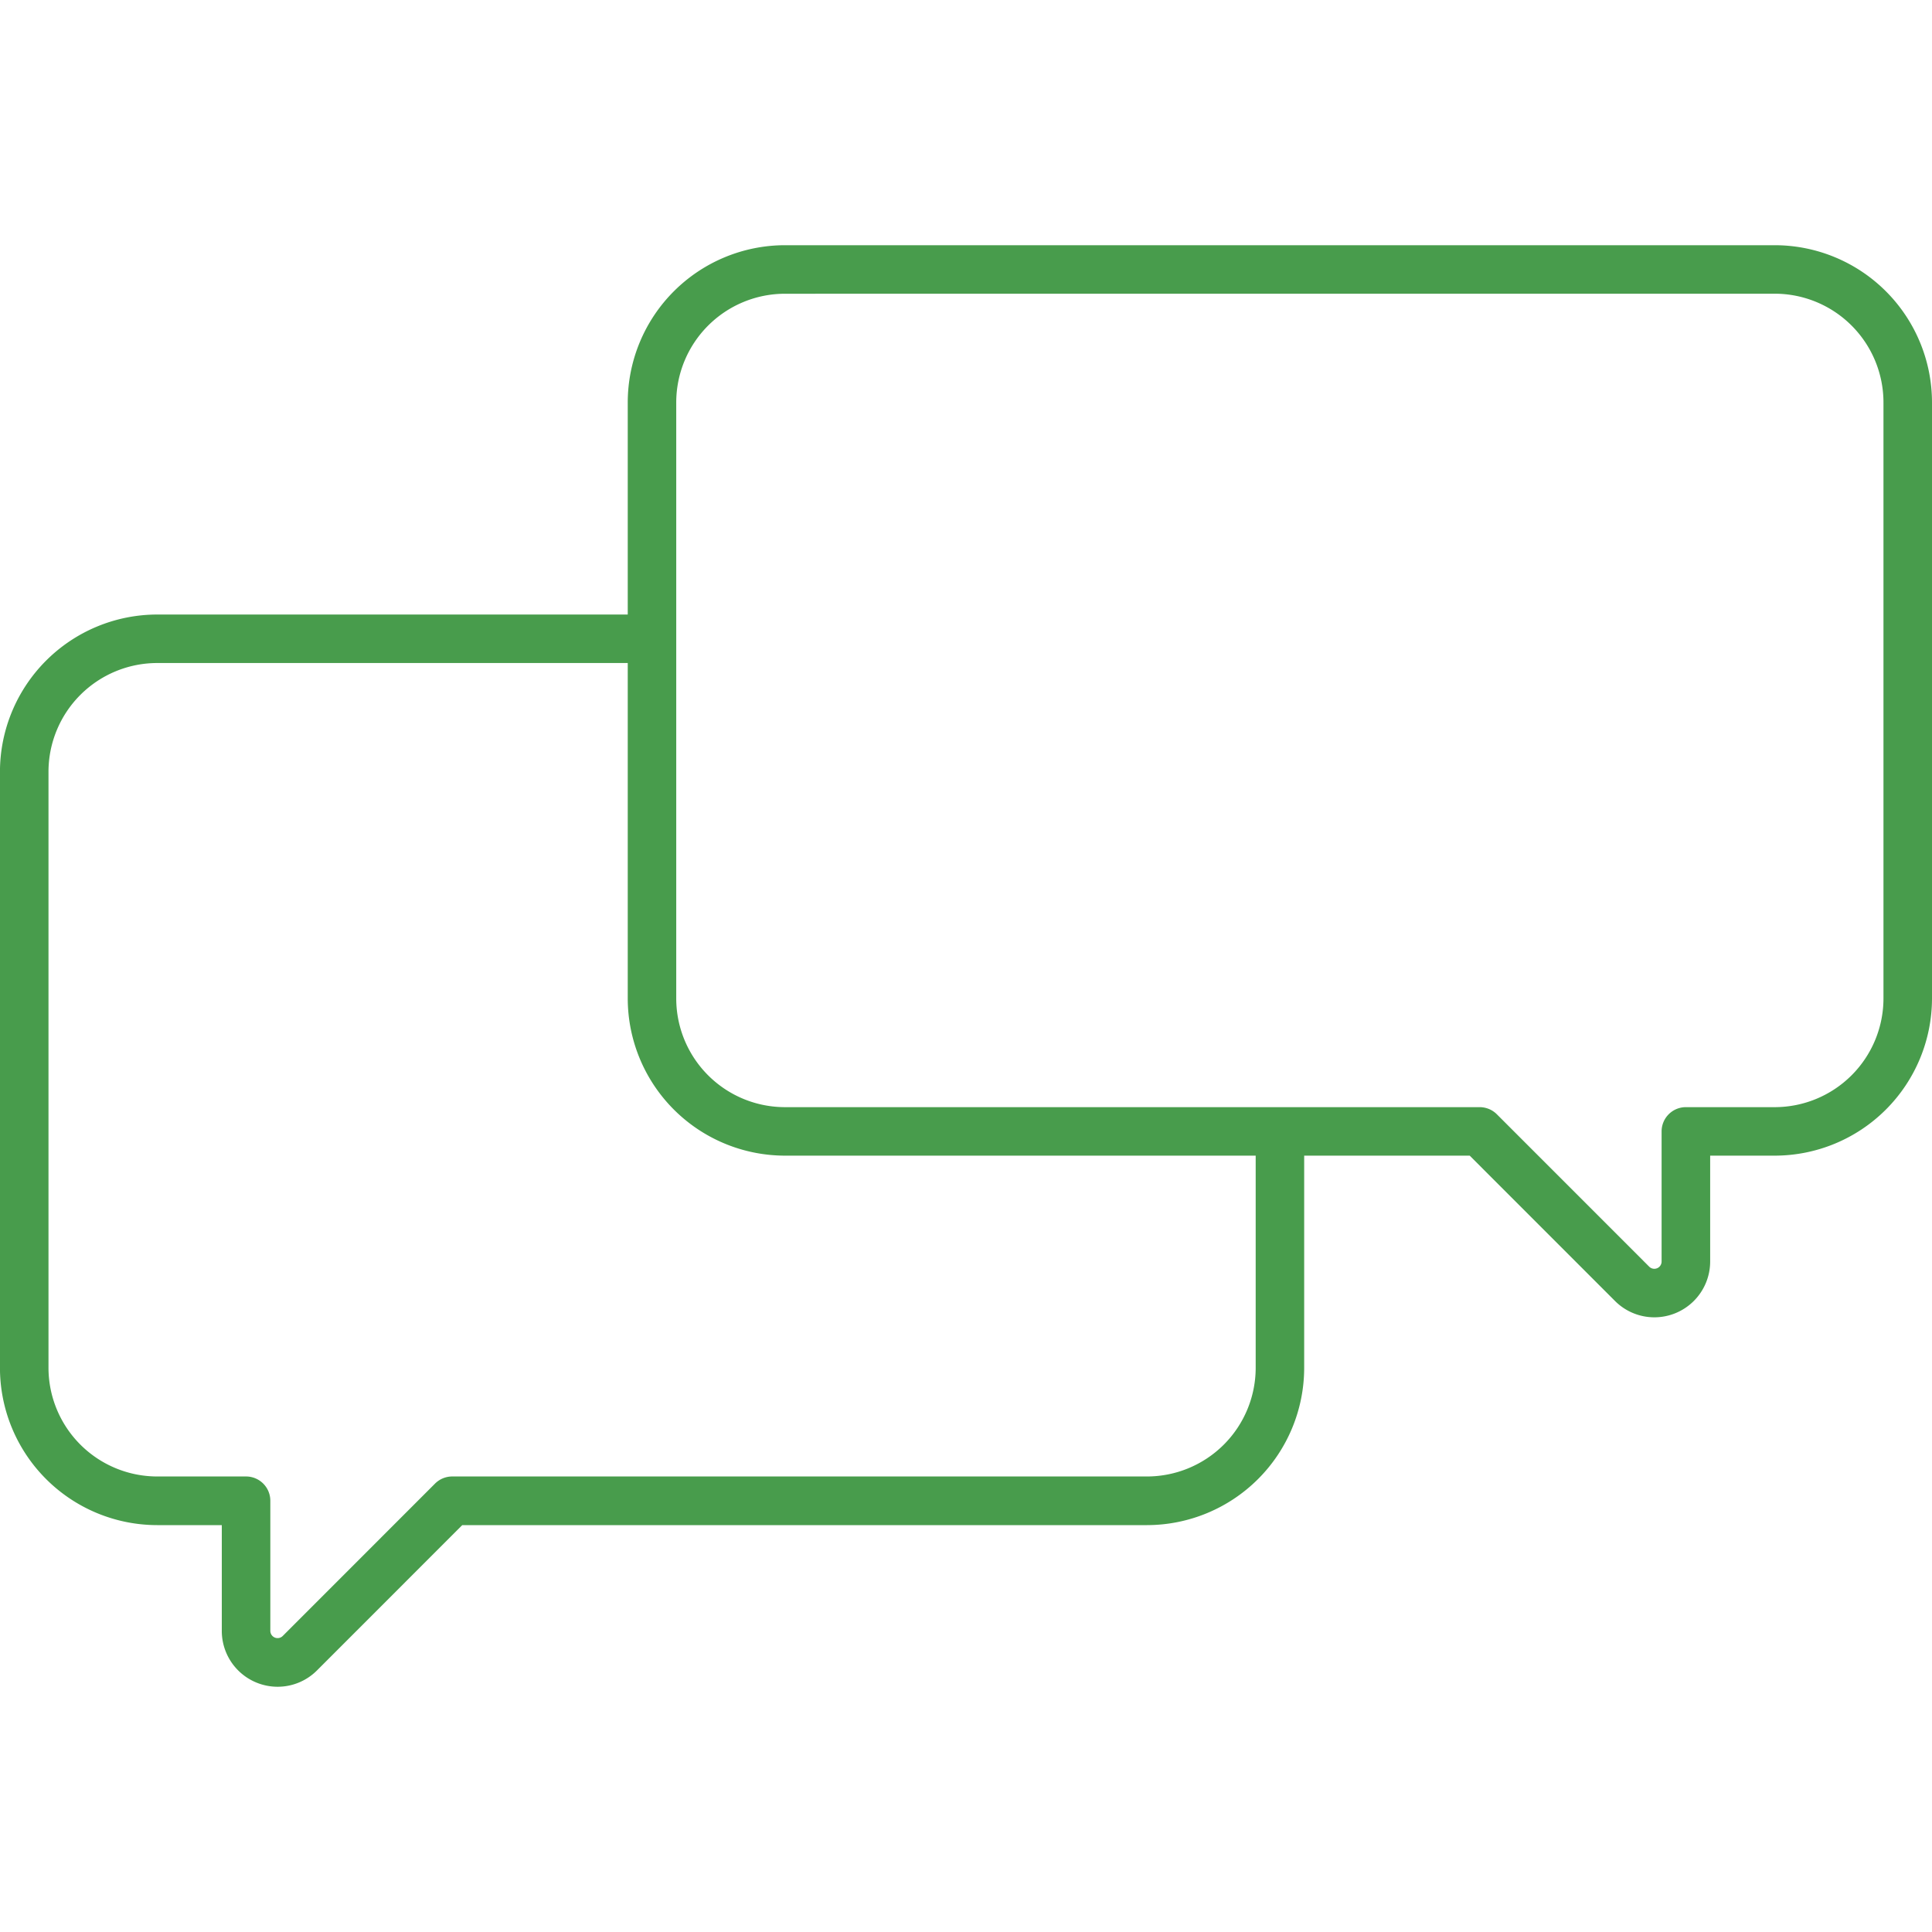 <?xml version="1.0" encoding="UTF-8"?> <svg xmlns="http://www.w3.org/2000/svg" xmlns:xlink="http://www.w3.org/1999/xlink" width="50" height="50" viewBox="0 0 50 50"><defs><clipPath id="clip-path"><rect id="Rectangle_21380" data-name="Rectangle 21380" width="50" height="50" transform="translate(5123 -1737)" fill="#fff" stroke="#707070" stroke-width="1"></rect></clipPath></defs><g id="Mask_Group_357" data-name="Mask Group 357" transform="translate(-5123 1737)" clip-path="url(#clip-path)"><g id="Group_23943" data-name="Group 23943" transform="translate(3864.191 -2230.519)"><g id="Group_23941" data-name="Group 23941"><path id="Path_38888" data-name="Path 38888" d="M1301.623,527.611a1.438,1.438,0,0,1-1.019-.424l-3.759-3.76h-17.721a4.073,4.073,0,0,1-4.069-4.068V503.933a4.073,4.073,0,0,1,4.069-4.068h25.616a4.073,4.073,0,0,1,4.069,4.068v15.426a4.073,4.073,0,0,1-4.069,4.068h-1.672v2.74a1.445,1.445,0,0,1-1.444,1.444Zm-22.5-26.49a2.816,2.816,0,0,0-2.813,2.813v15.426a2.815,2.815,0,0,0,2.813,2.812h17.98a.63.63,0,0,1,.444.184l3.943,3.944a.188.188,0,0,0,.321-.133V522.8a.628.628,0,0,1,.628-.628h2.3a2.816,2.816,0,0,0,2.814-2.812V503.933a2.816,2.816,0,0,0-2.814-2.813Z" fill="#489c4c"></path></g><g id="Group_23942" data-name="Group 23942"><path id="Path_38889" data-name="Path 38889" d="M1265.994,537.172a1.445,1.445,0,0,1-1.445-1.443v-2.74h-1.672a4.073,4.073,0,0,1-4.069-4.068V513.492a4.074,4.074,0,0,1,4.069-4.069h12.33a.628.628,0,0,1,0,1.255h-12.33a2.816,2.816,0,0,0-2.813,2.813v15.426a2.816,2.816,0,0,0,2.813,2.813h2.3a.628.628,0,0,1,.628.628v3.368a.188.188,0,0,0,.32.133l3.943-3.945a.63.63,0,0,1,.444-.184h17.981a2.815,2.815,0,0,0,2.813-2.813V523.3a.628.628,0,0,1,1.255,0v5.621a4.073,4.073,0,0,1-4.068,4.068h-17.721l-3.759,3.76A1.438,1.438,0,0,1,1265.994,537.172Z" fill="#489c4c"></path></g></g></g></svg> 